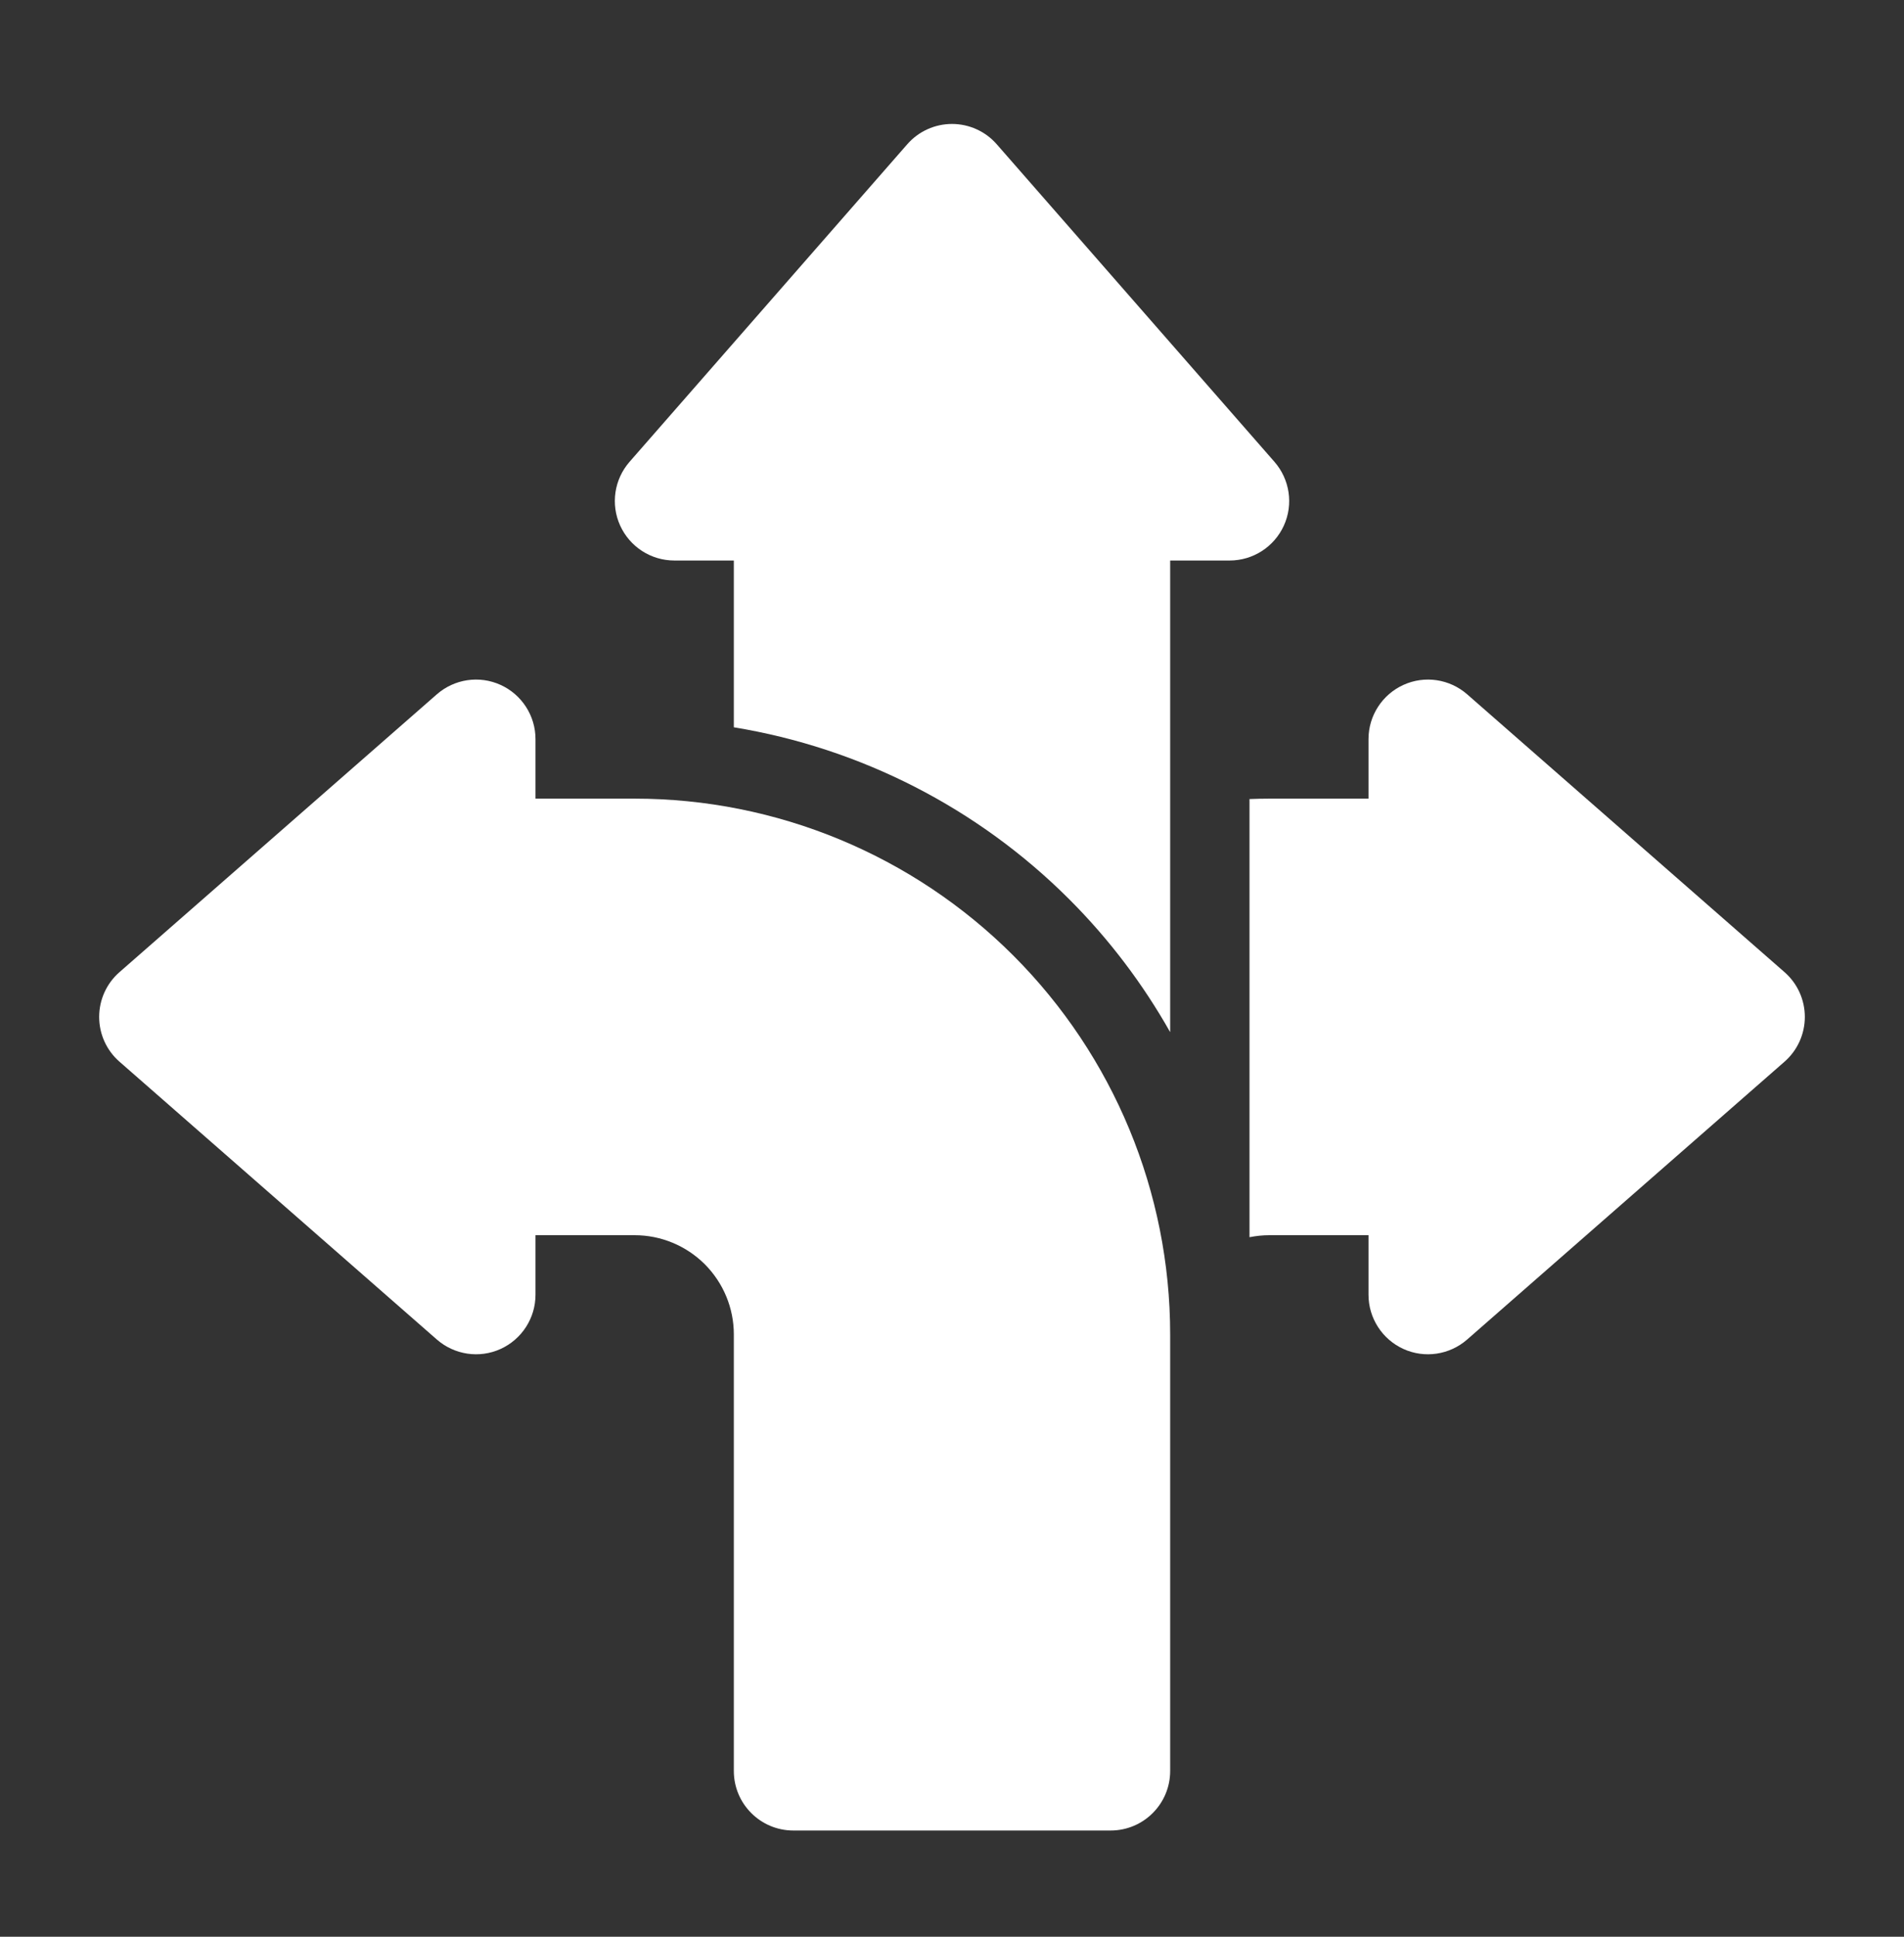 <svg width="60" height="61" viewBox="0 0 60 61" fill="none" xmlns="http://www.w3.org/2000/svg">
<rect x="0" y="0" width="60" height="61" fill="#333333" stroke="none"/>
<path fill-rule="evenodd" clip-rule="evenodd" d="M16.875 25.154H20C24.475 25.154 28.767 26.932 31.933 30.097C35.097 33.262 36.875 37.554 36.875 42.029V55.779C36.875 56.814 36.035 57.654 35 57.654H25C23.965 57.654 23.125 56.814 23.125 55.779V42.029C23.125 41.199 22.795 40.407 22.21 39.819C21.622 39.234 20.83 38.904 20 38.904H16.875V40.779C16.875 41.514 16.445 42.182 15.775 42.487C15.105 42.792 14.32 42.674 13.765 42.189L3.765 33.439C3.357 33.084 3.125 32.569 3.125 32.029C3.125 31.489 3.357 30.974 3.765 30.619L13.765 21.869C14.32 21.384 15.105 21.267 15.775 21.572C16.445 21.877 16.875 22.544 16.875 23.279V25.154Z" fill="white"/>
<path fill-rule="evenodd" clip-rule="evenodd" d="M39.375 25.167C39.583 25.159 39.79 25.154 40 25.154H43.125V23.279C43.125 22.544 43.555 21.877 44.225 21.572C44.895 21.267 45.68 21.384 46.235 21.869L56.235 30.619C56.642 30.974 56.875 31.489 56.875 32.029C56.875 32.569 56.642 33.084 56.235 33.439L46.235 42.189C45.68 42.674 44.895 42.792 44.225 42.487C43.555 42.182 43.125 41.514 43.125 40.779V38.904H40C39.788 38.904 39.58 38.927 39.375 38.967V25.167Z" fill="white"/>
<path fill-rule="evenodd" clip-rule="evenodd" d="M23.125 22.907V17.654H21.25C20.515 17.654 19.848 17.224 19.543 16.554C19.238 15.884 19.355 15.099 19.84 14.544L28.59 4.544C28.945 4.137 29.46 3.904 30 3.904C30.54 3.904 31.055 4.137 31.41 4.544L40.16 14.544C40.645 15.099 40.763 15.884 40.458 16.554C40.153 17.224 39.485 17.654 38.75 17.654H36.875V32.509C36.018 30.992 34.955 29.584 33.7 28.329C30.813 25.442 27.105 23.559 23.125 22.907Z" fill="white"/>
</svg>
